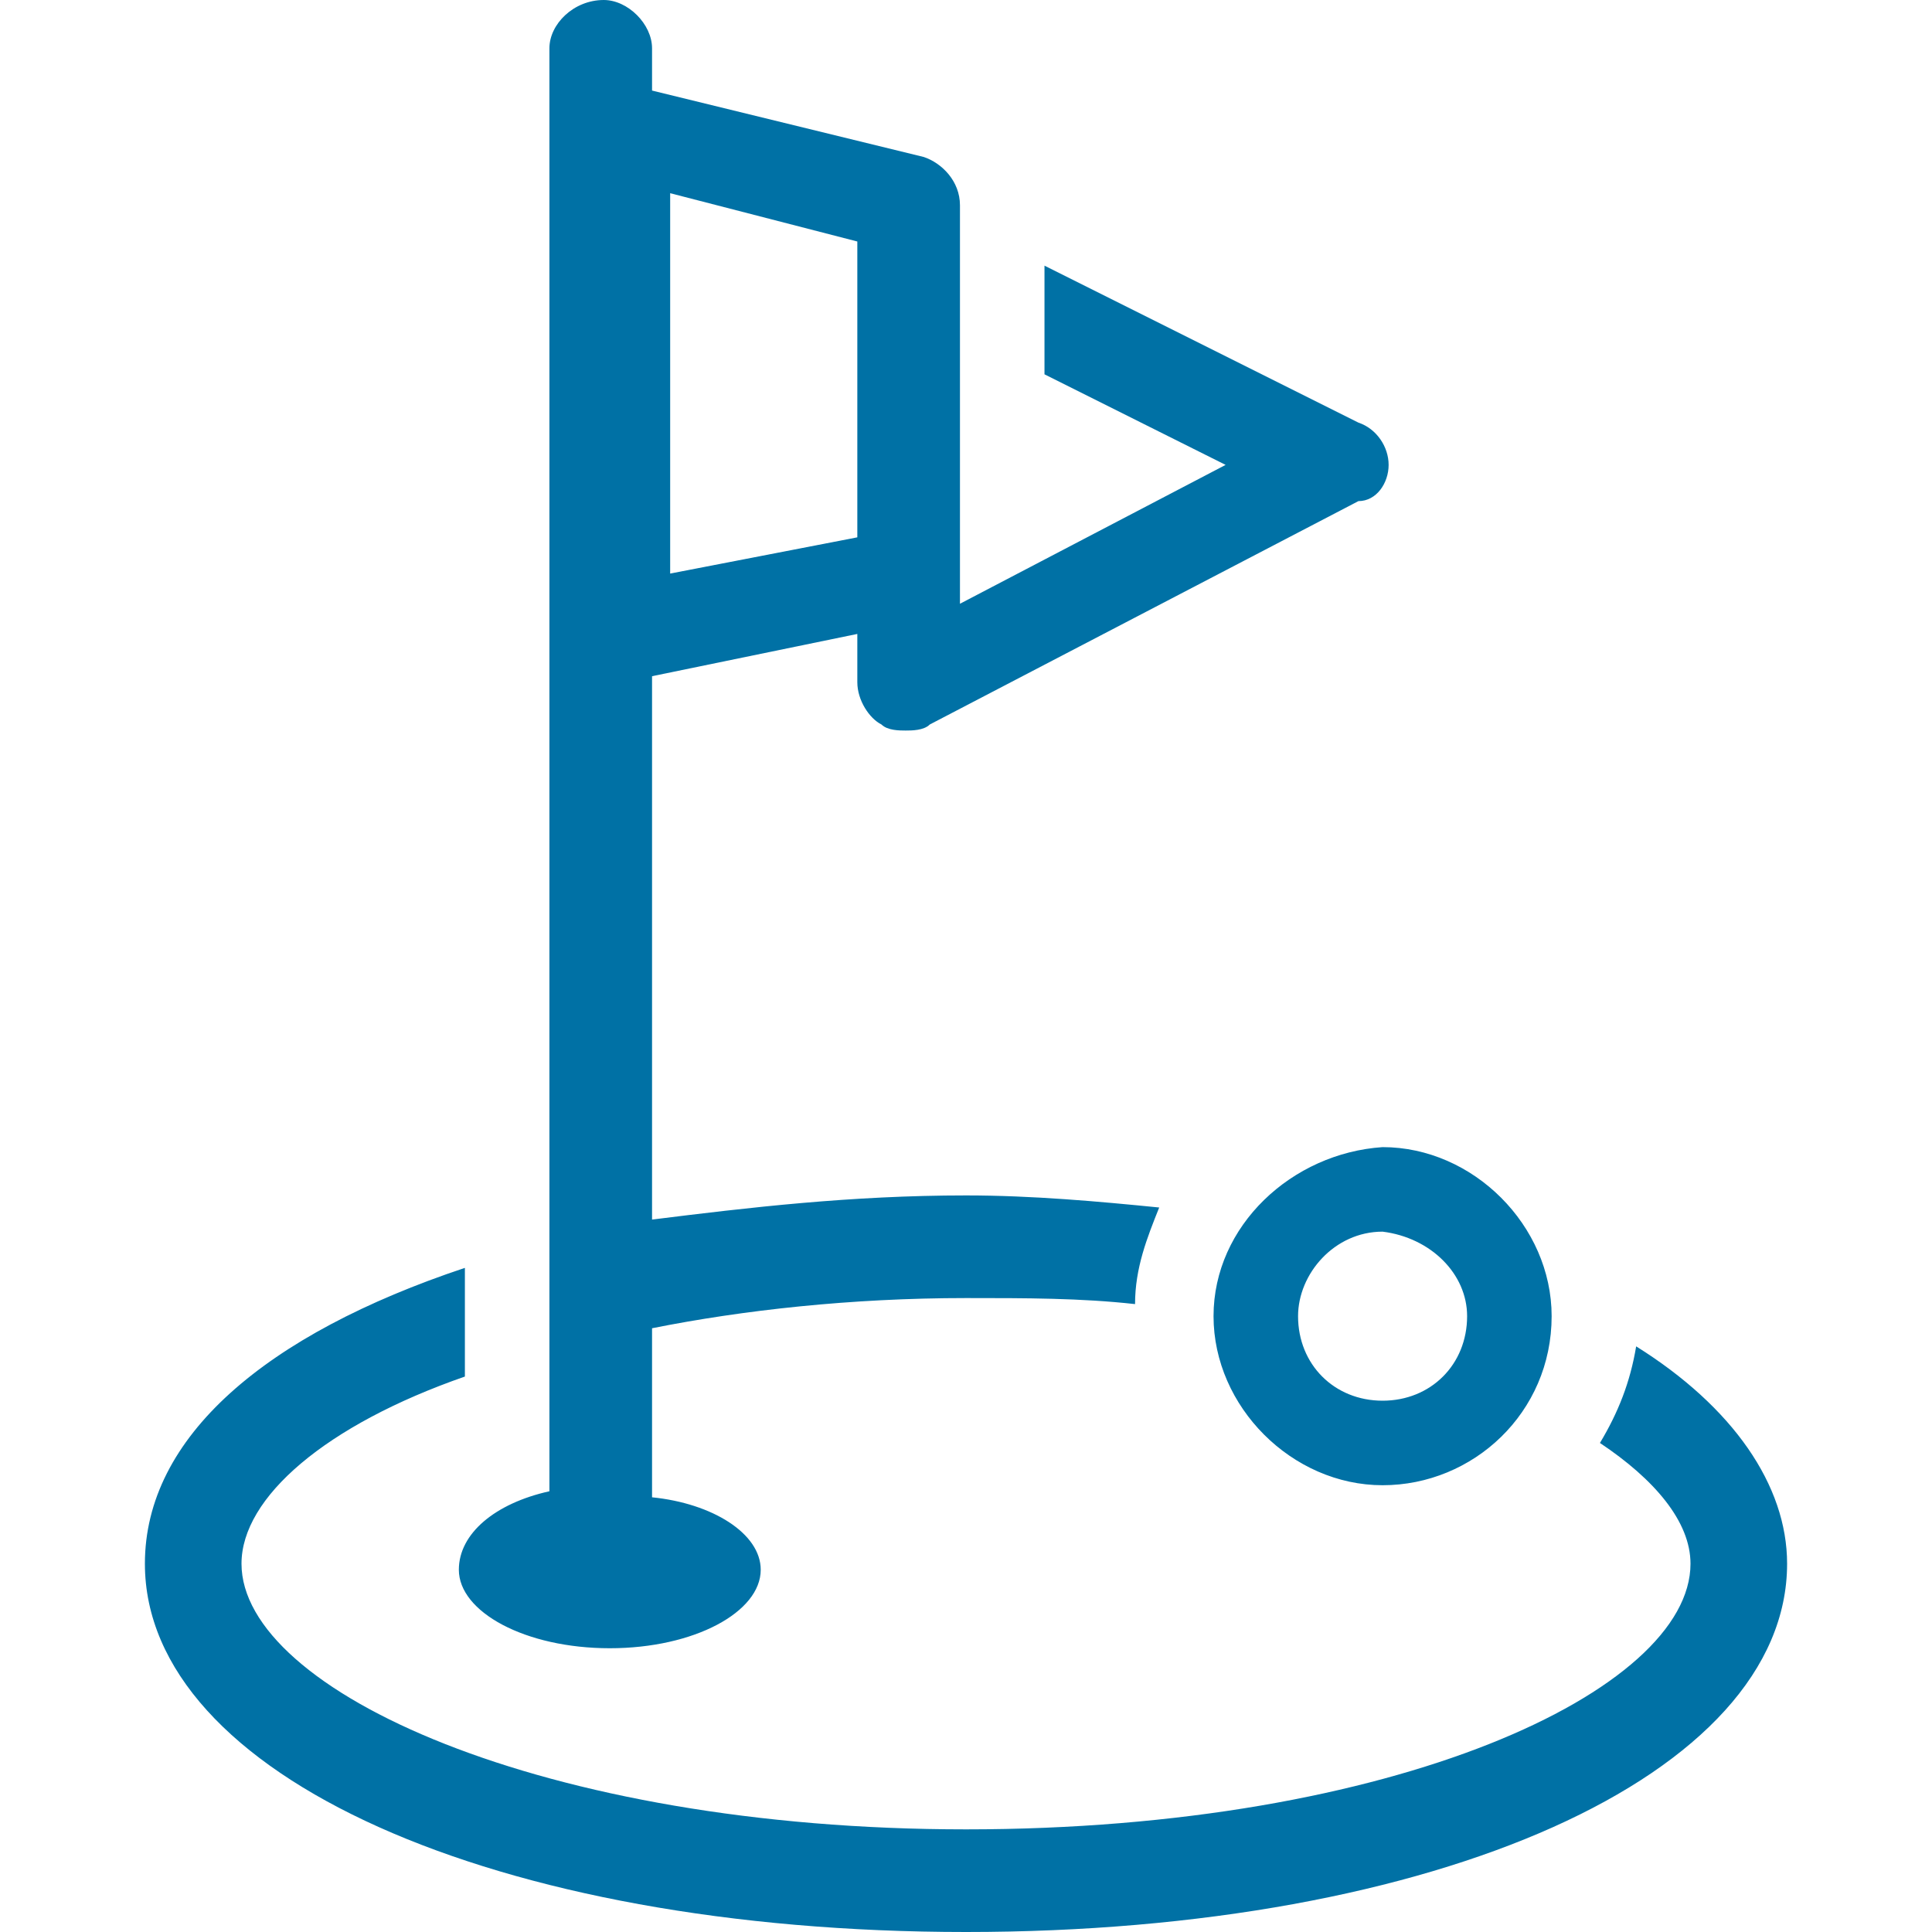 <?xml version="1.0" encoding="utf-8"?>
<!-- Generator: Adobe Illustrator 24.1.2, SVG Export Plug-In . SVG Version: 6.00 Build 0)  -->
<svg version="1.1" id="Layer_1" xmlns="http://www.w3.org/2000/svg" xmlns:xlink="http://www.w3.org/1999/xlink" x="0px" y="0px"
	 viewBox="0 0 32 32" style="enable-background:new 0 0 32 32;" xml:space="preserve">
<style type="text/css">
	.st0{fill:#0071A5;}
</style>
<g>
	<g>
		<path class="st0" d="M7.6,26c0,0.7,1.1,1.3,2.5,1.3s2.5-0.6,2.5-1.3c0-0.6-0.8-1.1-1.8-1.2V22c1.5-0.3,3.3-0.5,5.2-0.5
			c1,0,1.9,0,2.8,0.1c0-0.6,0.2-1.1,0.4-1.6c-1-0.1-2.1-0.2-3.2-0.2c-1.9,0-3.6,0.2-5.2,0.4v-9l3.4-0.7v0.8c0,0.3,0.2,0.6,0.4,0.7
			c0.1,0.1,0.3,0.1,0.4,0.1c0.1,0,0.3,0,0.4-0.1l7.1-3.7C22.8,8.3,23,8,23,7.7S22.8,7.1,22.5,7l-5.2-2.6v1.8l3,1.5L15.9,10V3.4
			c0-0.4-0.3-0.7-0.6-0.8l-4.5-1.1V0.8C10.8,0.4,10.4,0,10,0C9.5,0,9.1,0.4,9.1,0.8v19.8l0,0v1.7l0,0v2.4C8.2,24.9,7.6,25.4,7.6,26z
			 M11.1,3.2L14.2,4v4.9l-3.1,0.6V3.2z M27.1,22.3c-0.1,0.6-0.3,1.1-0.6,1.6c0.9,0.6,1.5,1.3,1.5,2c0,2.1-4.9,4.4-12,4.4
			c-7,0-12-2.3-12-4.4c0-1.1,1.4-2.3,3.7-3.1V21c-3.3,1.1-5.3,2.8-5.3,4.9C2.4,29.4,8.2,32,16,32s13.6-2.6,13.6-6.1
			C29.6,24.6,28.7,23.3,27.1,22.3z M20.1,21.8c0,1.5,1.3,2.8,2.8,2.8s2.8-1.2,2.8-2.8c0-1.5-1.3-2.8-2.8-2.8
			C21.4,19.1,20.1,20.3,20.1,21.8z M24.3,21.8c0,0.8-0.6,1.4-1.4,1.4s-1.4-0.6-1.4-1.4c0-0.7,0.6-1.4,1.4-1.4
			C23.7,20.5,24.3,21.1,24.3,21.8z"/>
	</g>
</g>
</svg>
